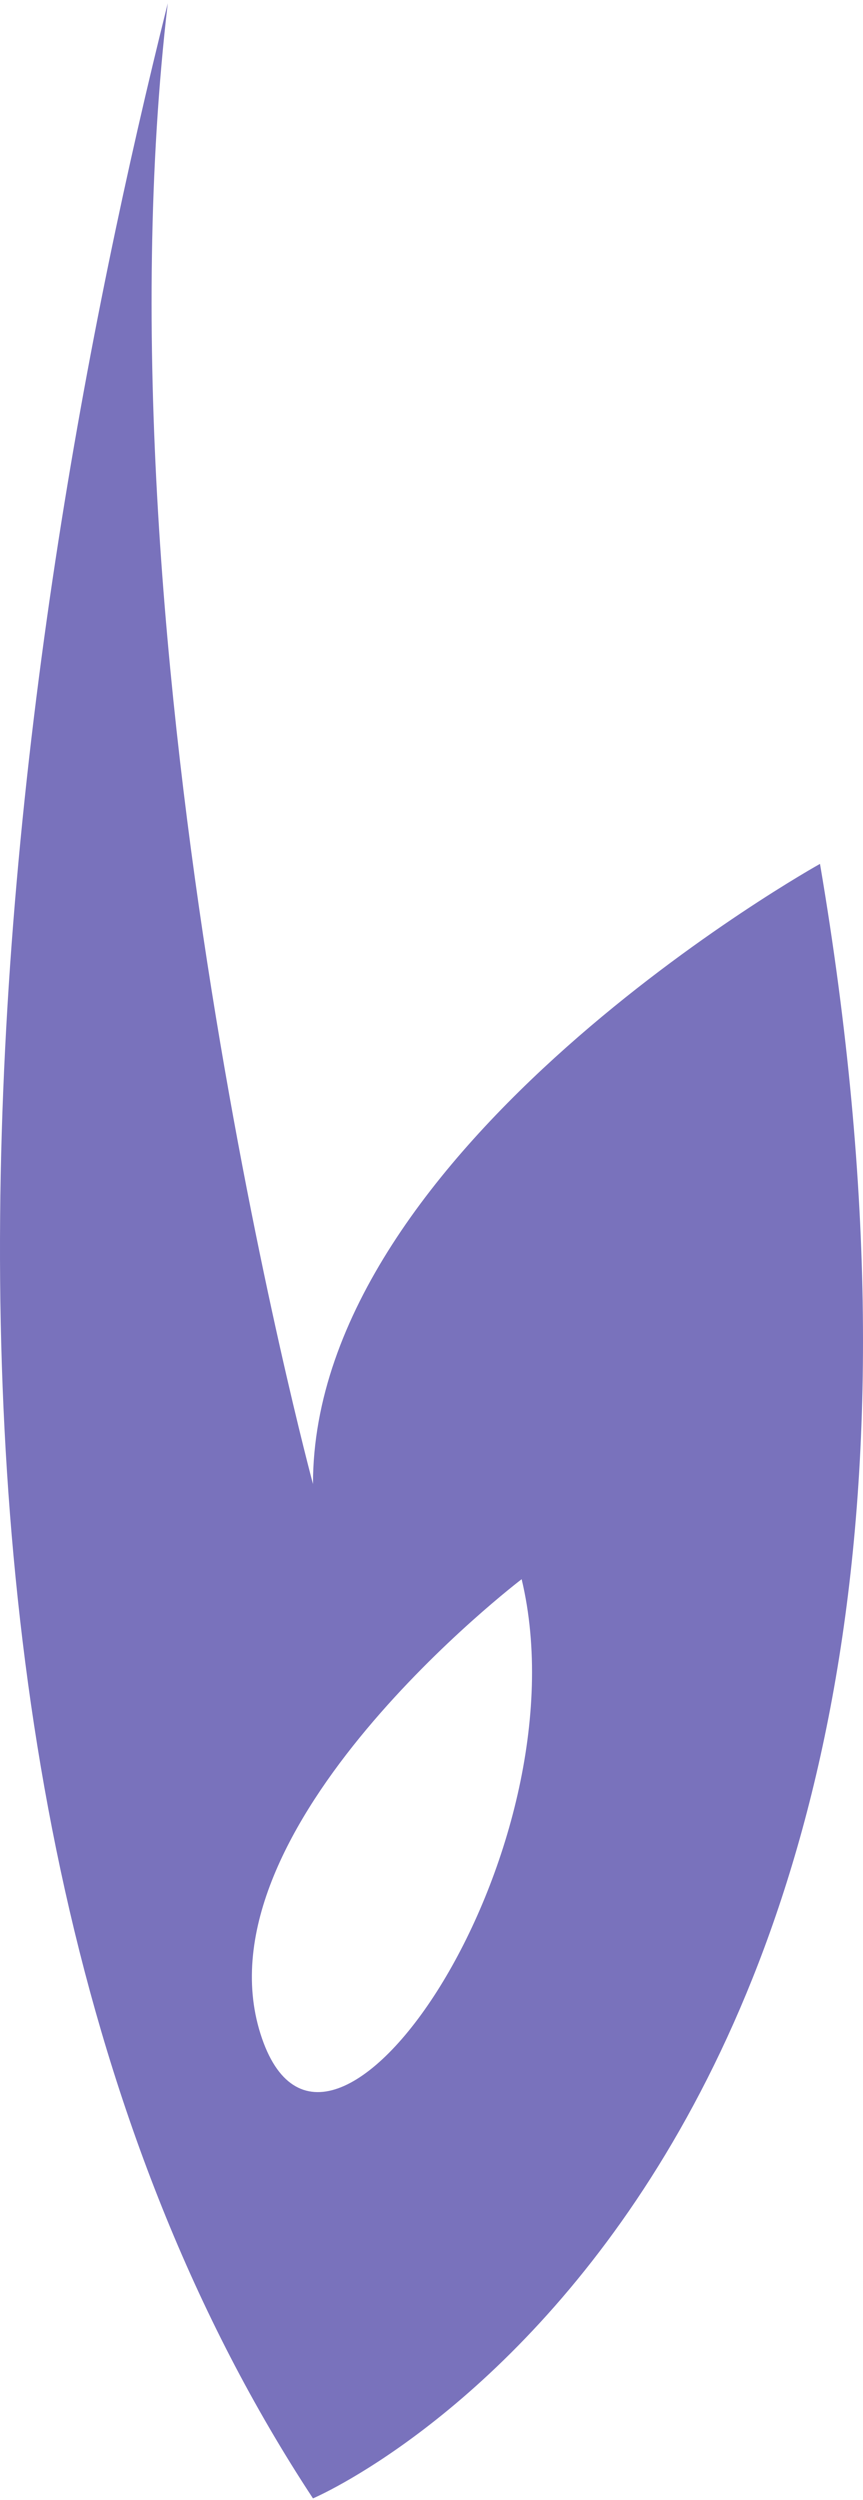 <svg width="258" height="747" viewBox="0 0 258 747" fill="none" xmlns="http://www.w3.org/2000/svg">
<path d="M245.144 258.114C245.144 258.114 93.567 342.366 93.567 443.394C93.567 443.394 27.173 197.205 50.155 0.983C2.366 192.281 -50.166 528.193 93.567 746.481C93.567 746.481 312.45 653.841 245.144 258.114ZM77.881 607.703C58.364 546.064 155.949 471.843 155.949 471.843C175.466 553.541 97.398 669.341 77.881 607.703Z" fill="#7972BC"/>
</svg>
